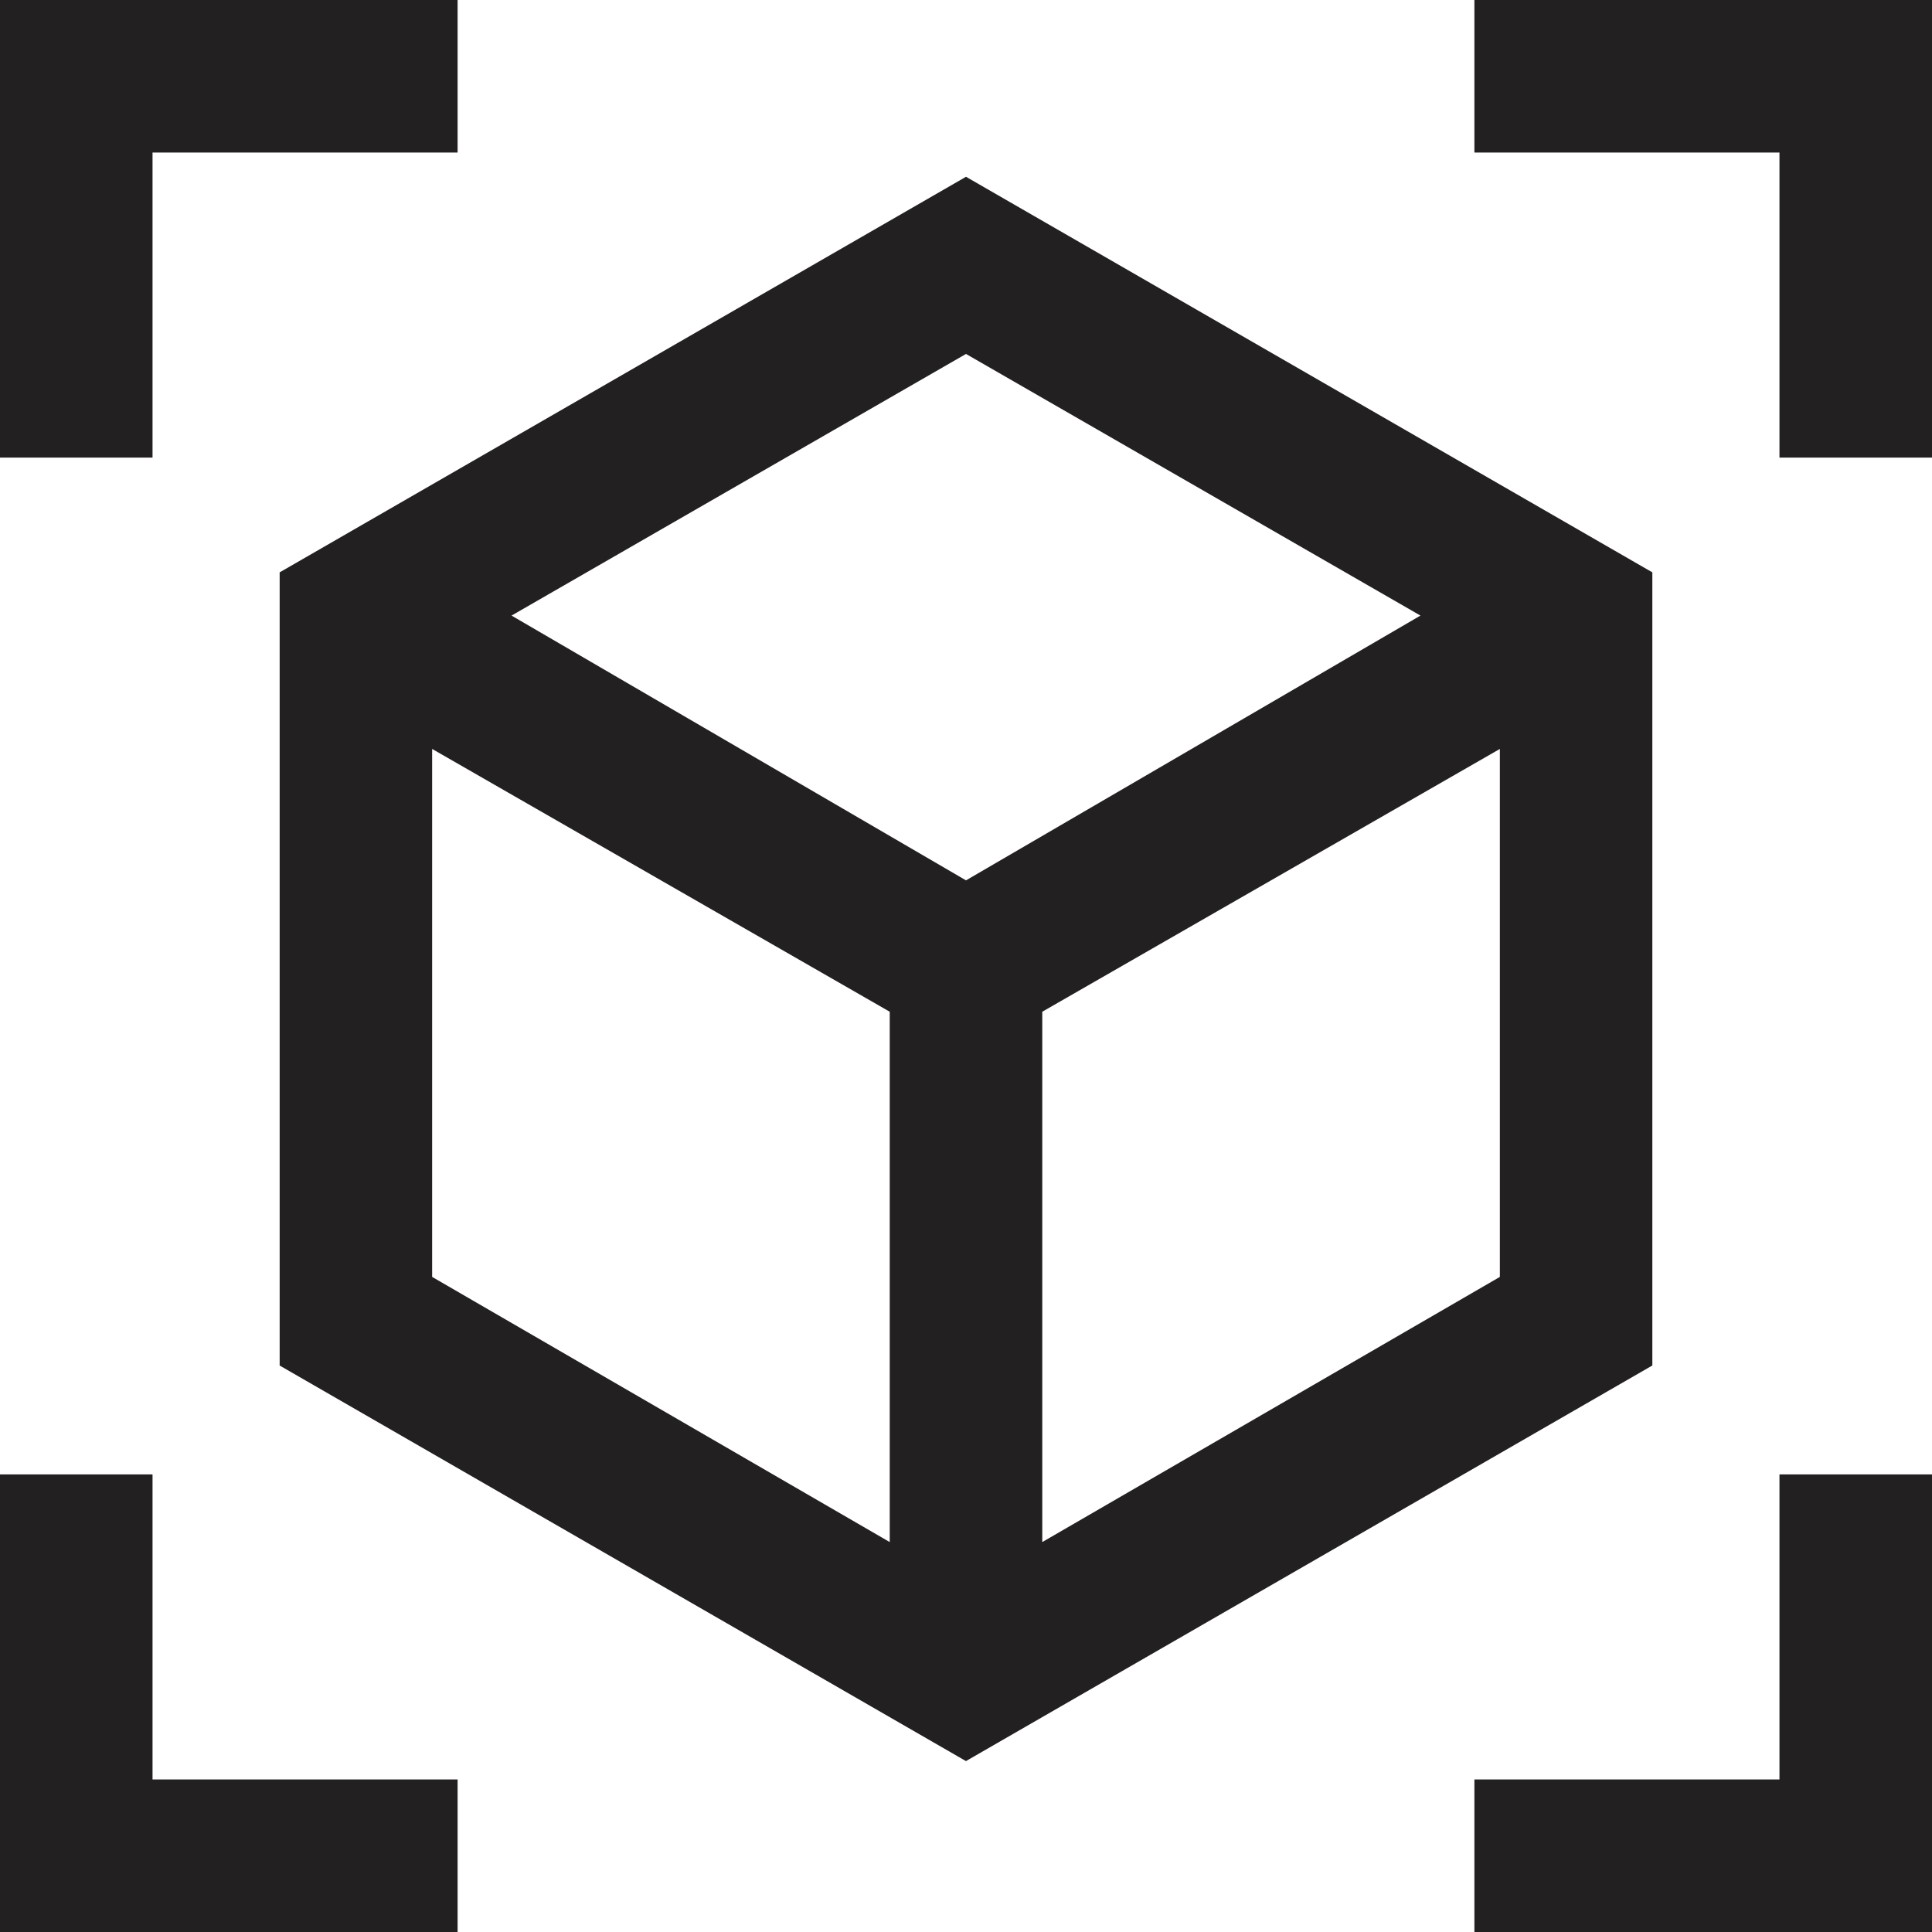 <svg width="40" height="40" fill="none" xmlns="http://www.w3.org/2000/svg"><g clip-path="url(#a)"><path d="m20 36.462-14.21-8.19V11.85L20 3.66l14.21 8.19v16.421L20 36.461zm-1.579-4.535v-10.98l-9.474-5.441v10.931l9.474 5.49zm3.158 0 9.474-5.49V15.506l-9.474 5.441v10.98zM0 9.474V0h9.474v3.158H3.158v6.316H0zM9.474 40H0v-9.474h3.158v6.316h6.316V40zm21.052 0v-3.158h6.316v-6.316H40V40h-9.474zm6.316-30.526V3.158h-6.316V0H40v9.474h-3.158zM20 18.227l9.409-5.482L20 7.328l-9.409 5.417L20 18.227z" fill="#232021"/></g><defs><clipPath id="a"><path fill="#fff" d="M0 0h40v40H0z"/></clipPath></defs></svg>